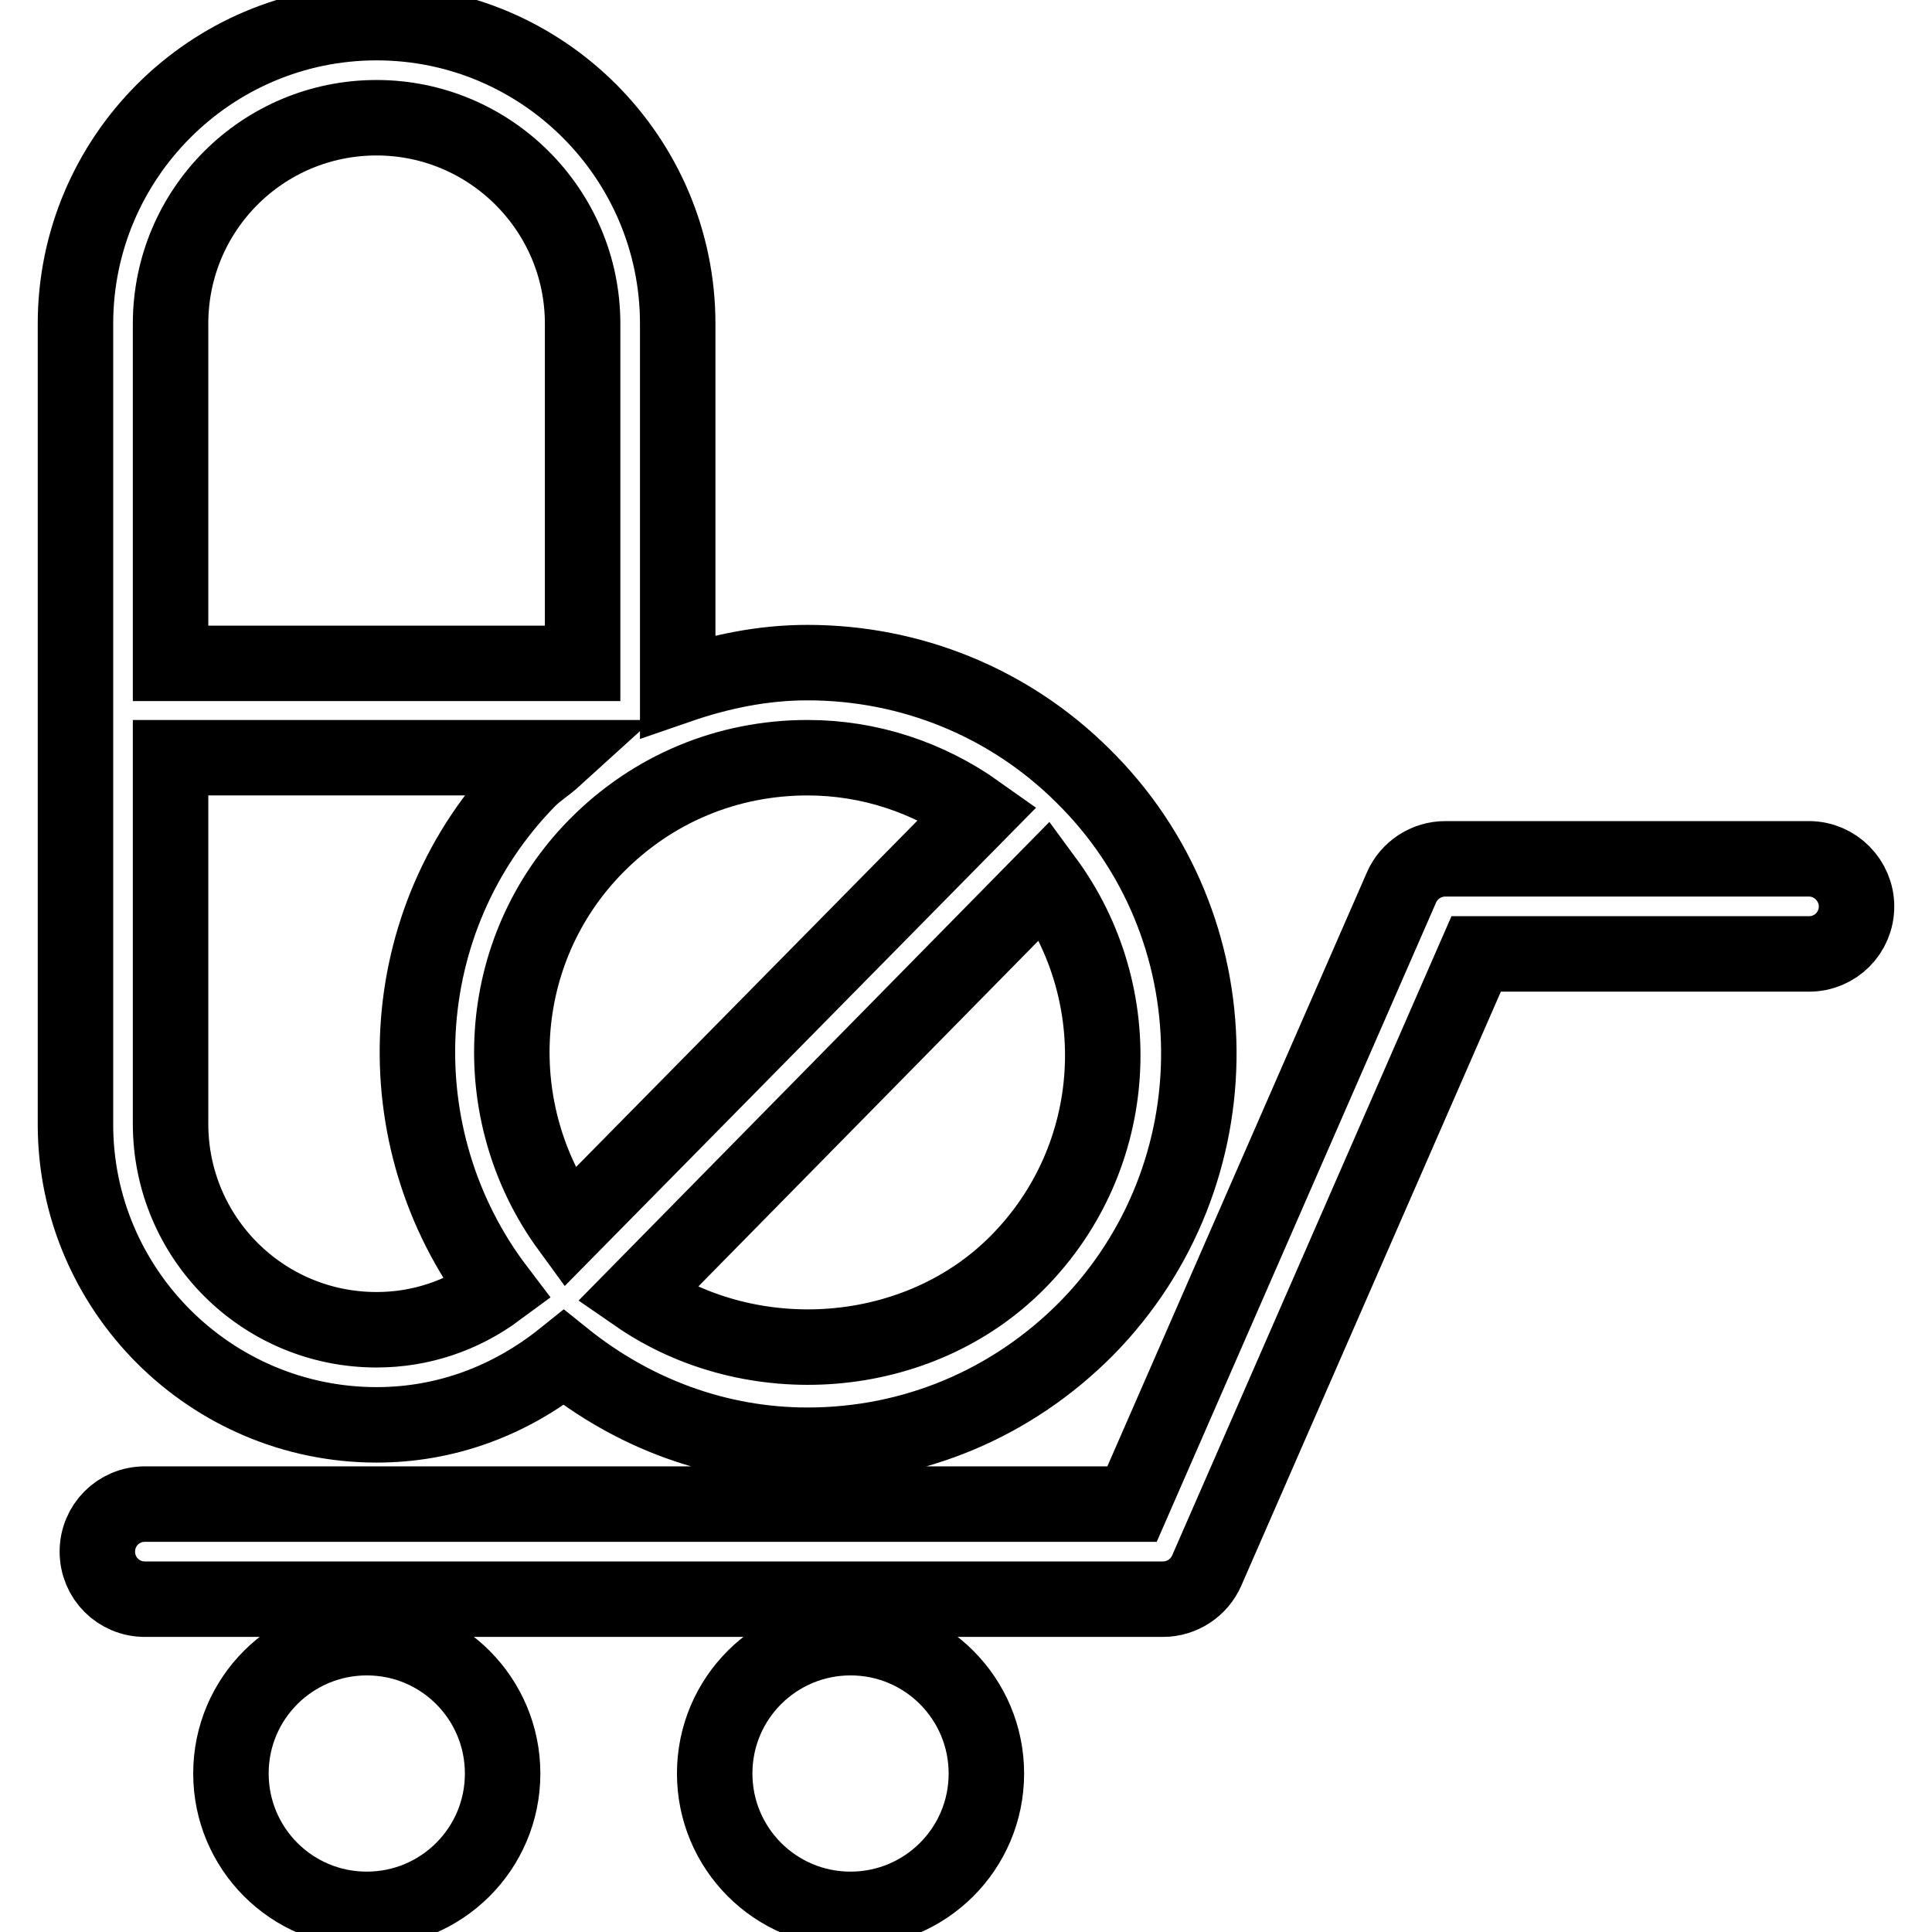 <?xml version="1.0" encoding="utf-8"?>
<!-- Svg Vector Icons : http://www.onlinewebfonts.com/icon -->
<!DOCTYPE svg PUBLIC "-//W3C//DTD SVG 1.1//EN" "http://www.w3.org/Graphics/SVG/1.1/DTD/svg11.dtd">
<svg version="1.1" xmlns="http://www.w3.org/2000/svg" xmlns:xlink="http://www.w3.org/1999/xlink" x="0px" y="0px" viewBox="0 0 256 256" enable-background="new 0 0 256 256" xml:space="preserve">
<g><g><g><path stroke-width="10" fill-opacity="0" stroke="#000000"  d="M49.9,188.8c9.2,0,17.7-3.2,24.8-8.9c9.2,7.4,20.4,11.6,32.3,11.6c14,0,27.1-5.5,37-15.5c20-20.4,19.8-53.3-0.6-73.3c-9.7-9.6-22.7-14.9-36.4-14.9c-6,0-11.7,1.2-17.2,3.1V42.9C89.8,20.9,71.9,3,49.9,3C27.9,3,10,20.9,10,42.9v106.1C10,170.9,27.9,188.8,49.9,188.8z M22.6,148.9v-48.5h50.9c-1.1,1-2.4,1.8-3.5,2.9c-18.2,18.6-19.4,47.5-4.1,67.6c-4.6,3.4-10.1,5.3-16,5.3C34.8,176.2,22.6,164,22.6,148.9z M134.9,167.2c-13.2,13.4-35.3,14.9-50.5,4.4l54.1-55C149.7,131.8,148.6,153.3,134.9,167.2z M129.6,107.7l-54.2,55c-11.1-15.2-10.1-36.7,3.6-50.6c7.5-7.6,17.4-11.7,28-11.7C115.2,100.4,123,103,129.6,107.7z M49.9,15.6c15,0,27.3,12.2,27.3,27.3v45H22.6V42.9C22.6,27.8,34.8,15.6,49.9,15.6z M246,120.1c0,3.5-2.8,6.3-6.3,6.3h-44.1l-35.7,81.7c-1,2.3-3.3,3.8-5.8,3.8H19.2c-3.5,0-6.3-2.8-6.3-6.3c0-3.5,2.8-6.3,6.3-6.3H150l35.7-81.7c1-2.3,3.3-3.8,5.8-3.8h48.2C243.2,113.8,246,116.7,246,120.1z M66.6,235c0,10-8.1,18-18,18c-10,0-18-8.1-18-18c0-10,8.1-18,18-18C58.6,217,66.6,225.1,66.6,235z M130.7,235c0,10-8.1,18-18,18c-10,0-18-8.1-18-18c0-10,8.1-18,18-18C122.7,217,130.7,225.1,130.7,235z"/></g><g></g><g></g><g></g><g></g><g></g><g></g><g></g><g></g><g></g><g></g><g></g><g></g><g></g><g></g><g></g></g></g>
</svg>